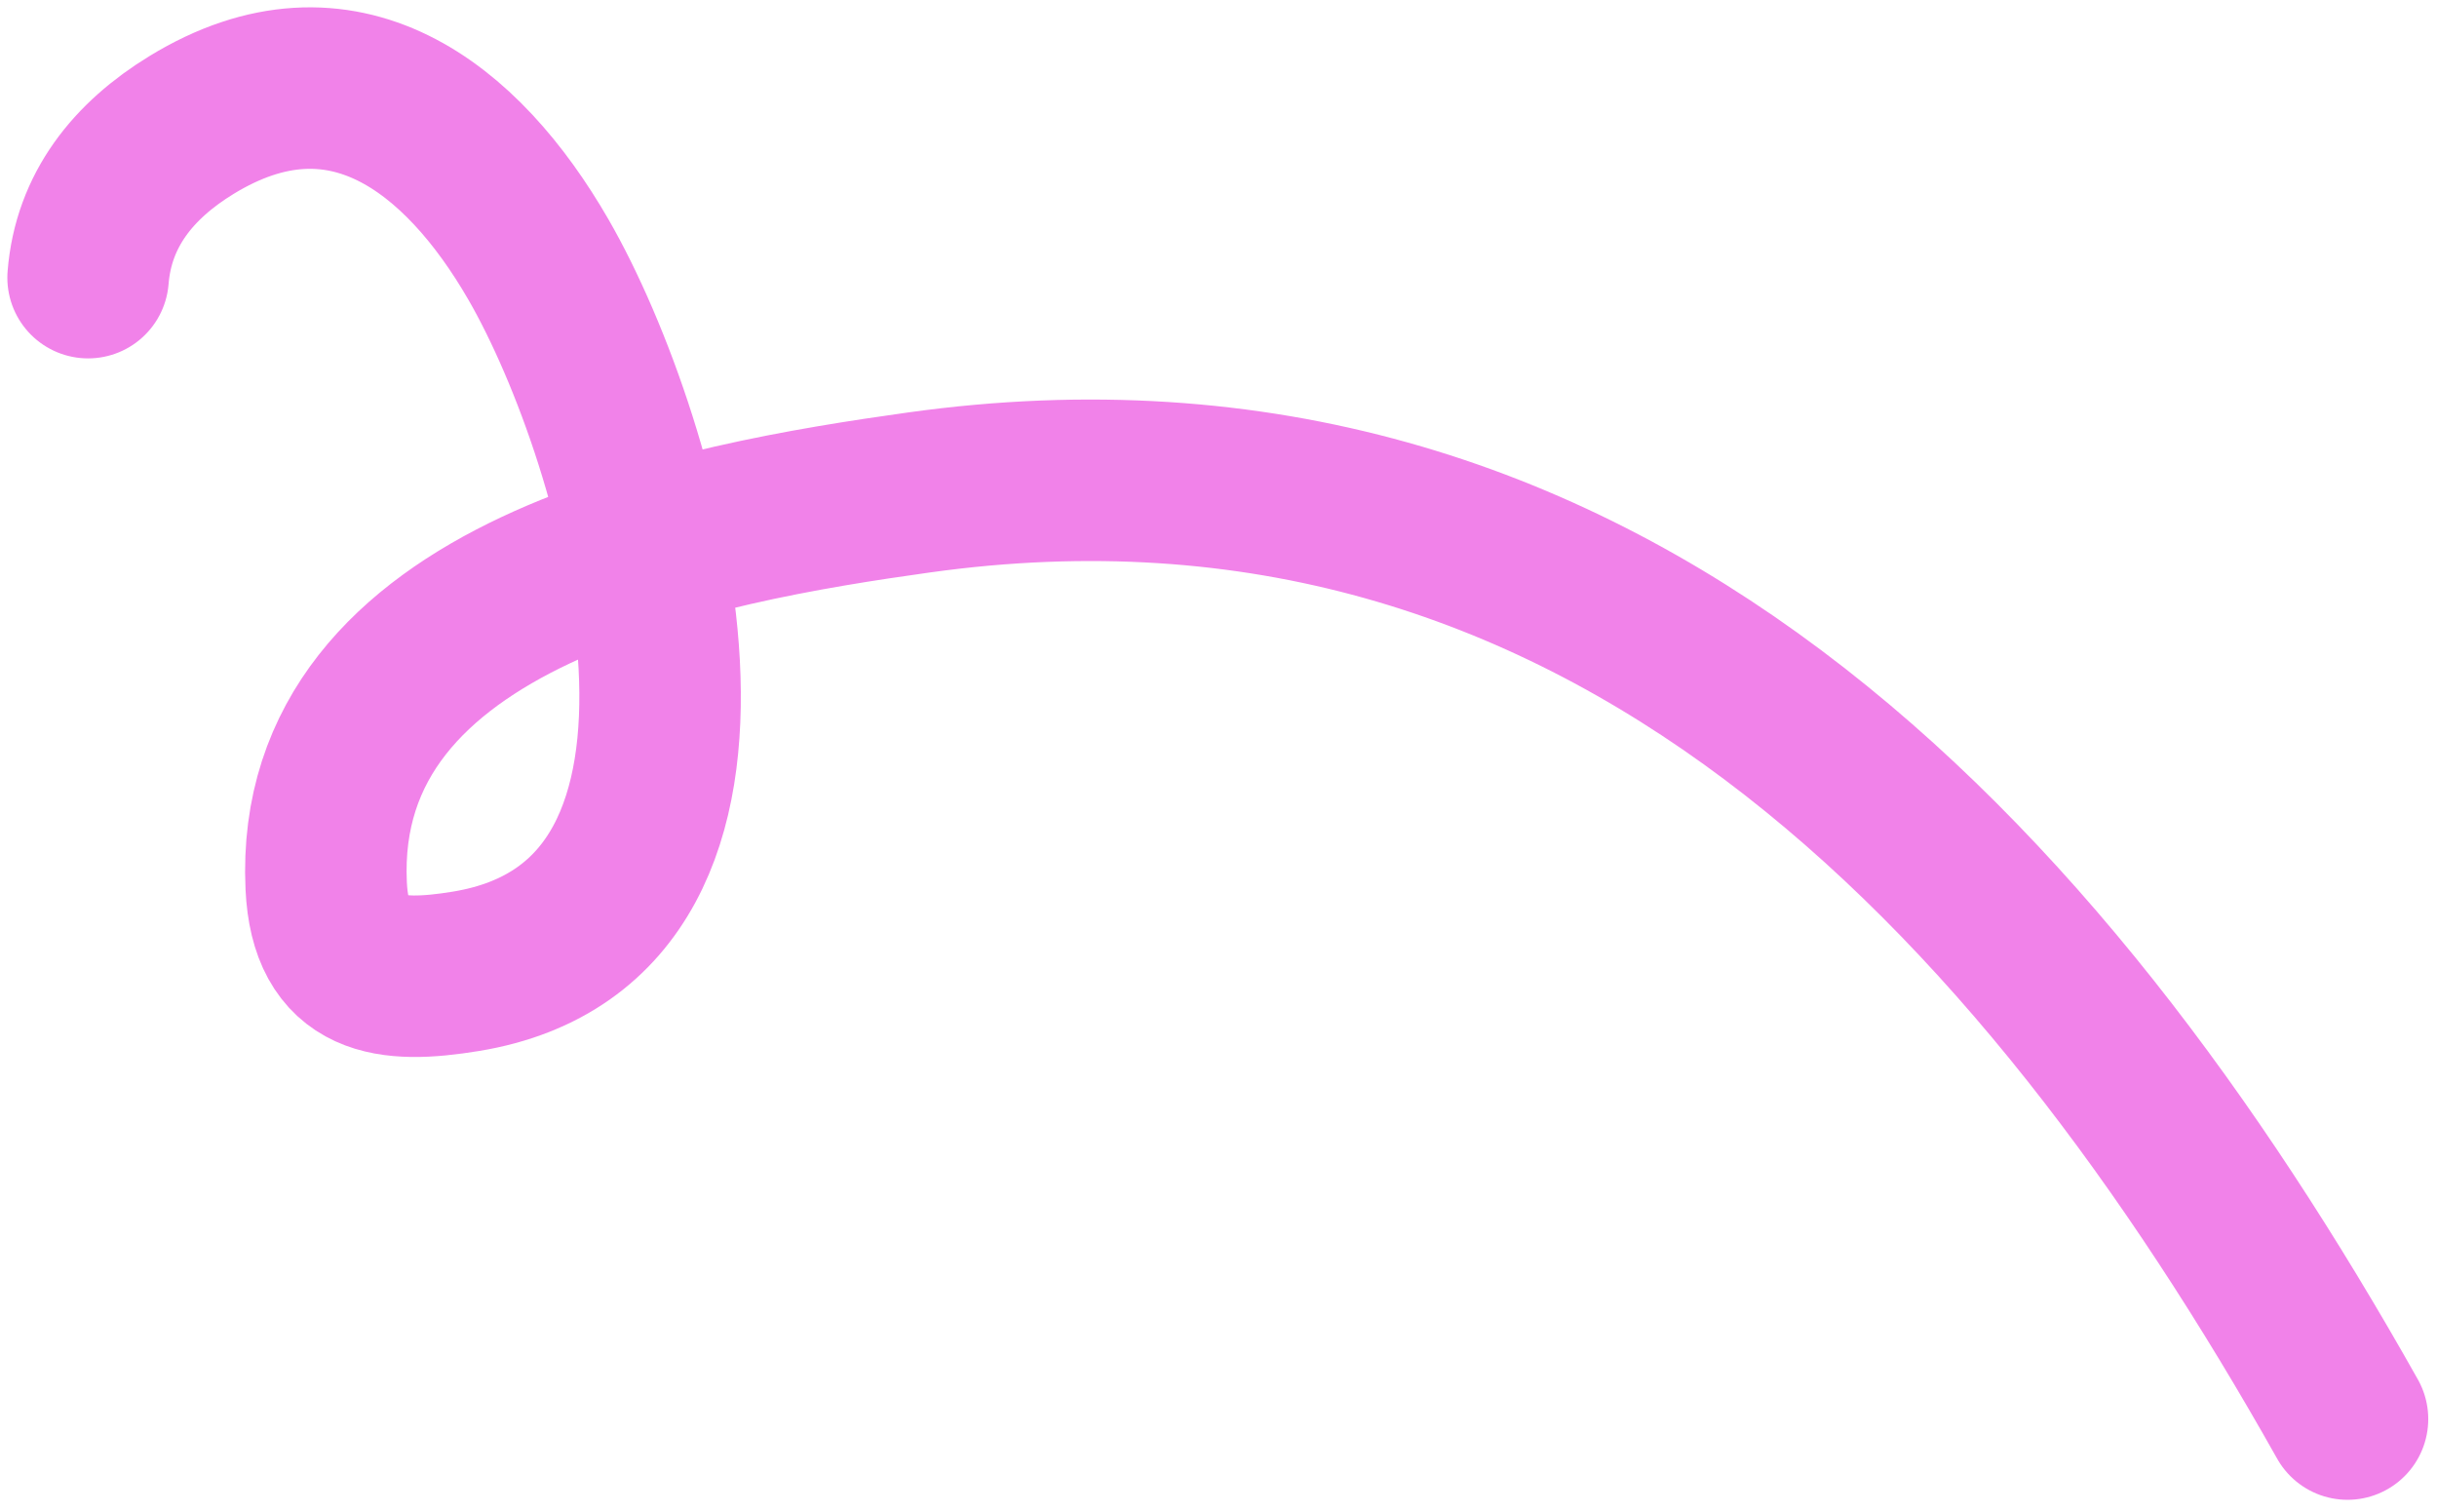 <?xml version="1.0" encoding="UTF-8"?> <svg xmlns="http://www.w3.org/2000/svg" width="166" height="103" viewBox="0 0 166 103" fill="none"><path d="M6 18.911C6.368 14.311 9.074 10.941 13.052 8.51C23.324 2.232 31.462 8.642 36.675 17.677C43.838 30.094 53.101 62.656 31.739 66.158C26.516 67.014 22.511 66.618 22.219 60.34C21.287 40.294 47.743 35.615 62.59 33.544C108.947 27.075 138.938 59.385 159.904 96.656" stroke="#F182E9" stroke-width="11" stroke-linecap="round"></path></svg> 
